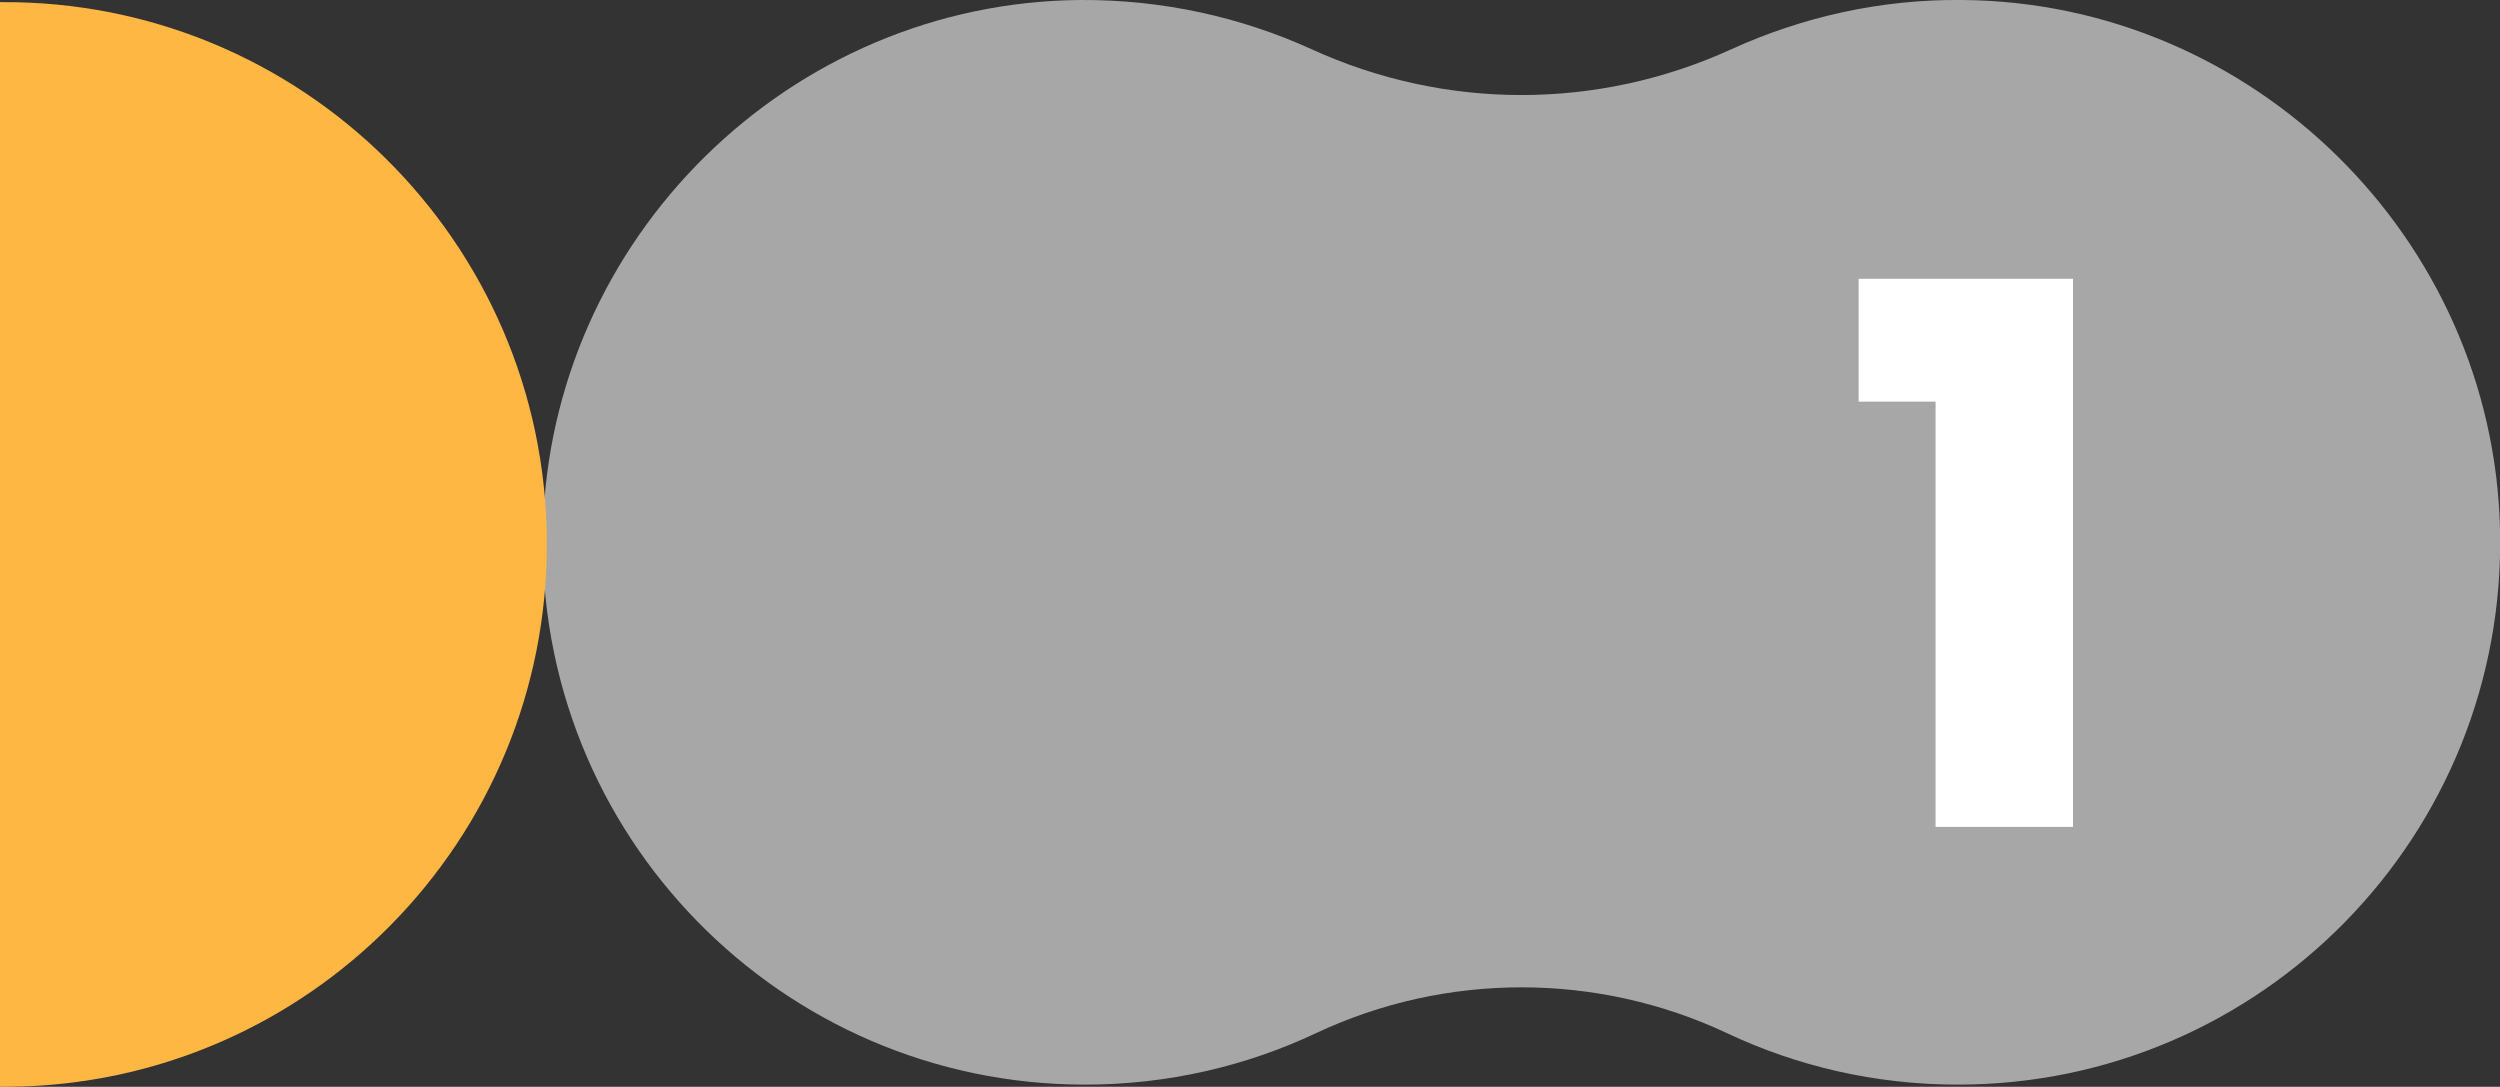 <?xml version="1.0" encoding="UTF-8"?>
<svg id="Capa_2" data-name="Capa 2" xmlns="http://www.w3.org/2000/svg" viewBox="0 0 58.2 25.3">
  <rect x="0" y="0" width="58.2" height="25.3" fill="#333333" stroke="none"/>
  <defs>
    <style>
      .cls-1 {
        fill: #a7a7a7;
      }

      .cls-1, .cls-2, .cls-3 {
        stroke-width: 0px;
      }

      .cls-2 {
        fill: #fff;
      }

      .cls-3 {
        fill: #ffb743;
      }
    </style>
  </defs>
  <g id="Capa_1-2" data-name="Capa 1">
    <path class="cls-1" d="m45.68,0c-1.91-.02-3.73.4-5.36,1.14-3.12,1.43-6.68,1.43-9.8,0C28.89.4,27.07-.01,25.16,0c-6.78.05-12.36,5.55-12.52,12.32-.17,7.11,5.55,12.93,12.62,12.93,1.92,0,3.75-.43,5.38-1.2,3.02-1.42,6.54-1.42,9.56,0,1.63.77,3.45,1.2,5.38,1.2,7.07,0,12.79-5.82,12.62-12.93C58.04,5.55,52.45.05,45.68,0Z"/>
    <path class="cls-3" d="m.19,25.3c6.97-.05,12.59-5.74,12.54-12.71C12.69,5.62,7,0,.02.05c0,0-.02,0-.02,0v25.25c.06,0,.13,0,.19,0Z"/>
    <path class="cls-2" d="m43.27,9.35v-2.86h4.99v12.76h-3.2v-9.9h-1.78Z"/>
  </g>
</svg>